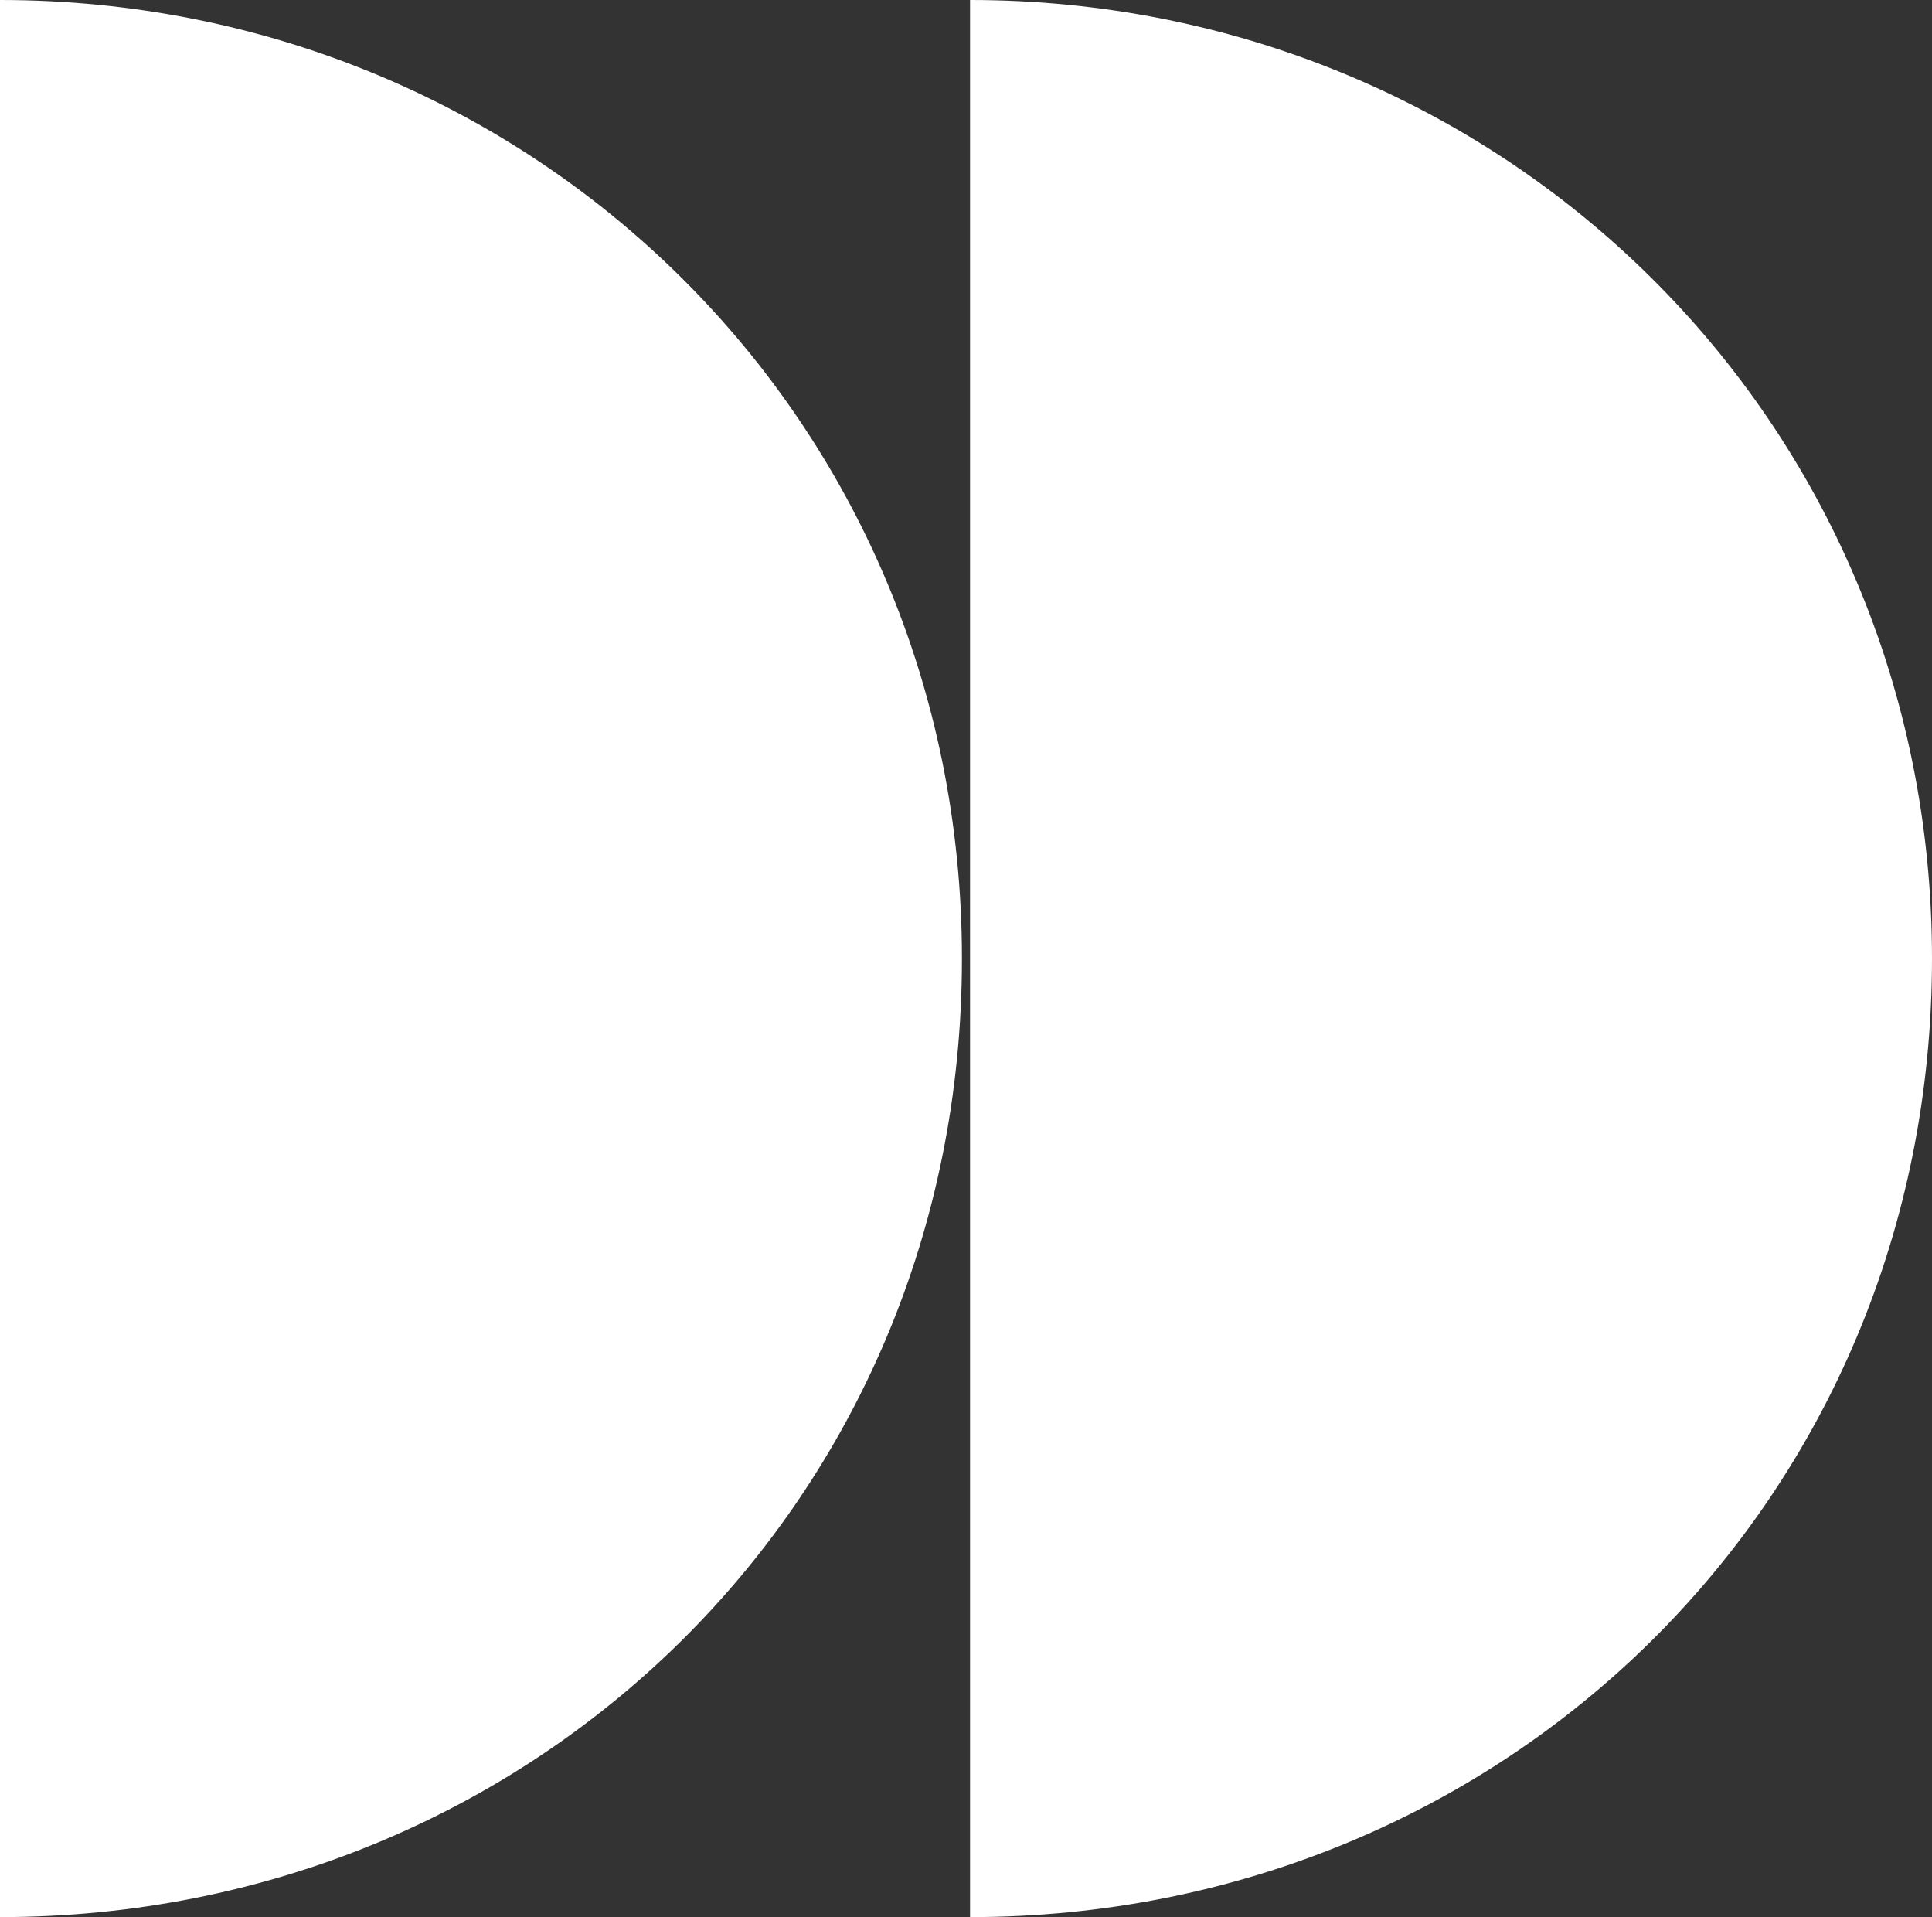 <svg xmlns="http://www.w3.org/2000/svg" id="Ebene_1" viewBox="0 0 214.1 212.4"><rect x="0" y="0" width="214.1" height="212.4" fill="#333333" stroke="none"/><defs><style>.cls-1{fill:#fff;}</style></defs><path class="cls-1" d="m214.1,106.2c0-59.8-47.7-106.2-106.6-106.2v212.4c59,0,106.6-46,106.6-106.2h0Z"></path><path class="cls-1" d="m0,0v212.4c59,0,106.6-46,106.6-106.2h0C106.6,46.4,59,0,0,0"></path></svg>